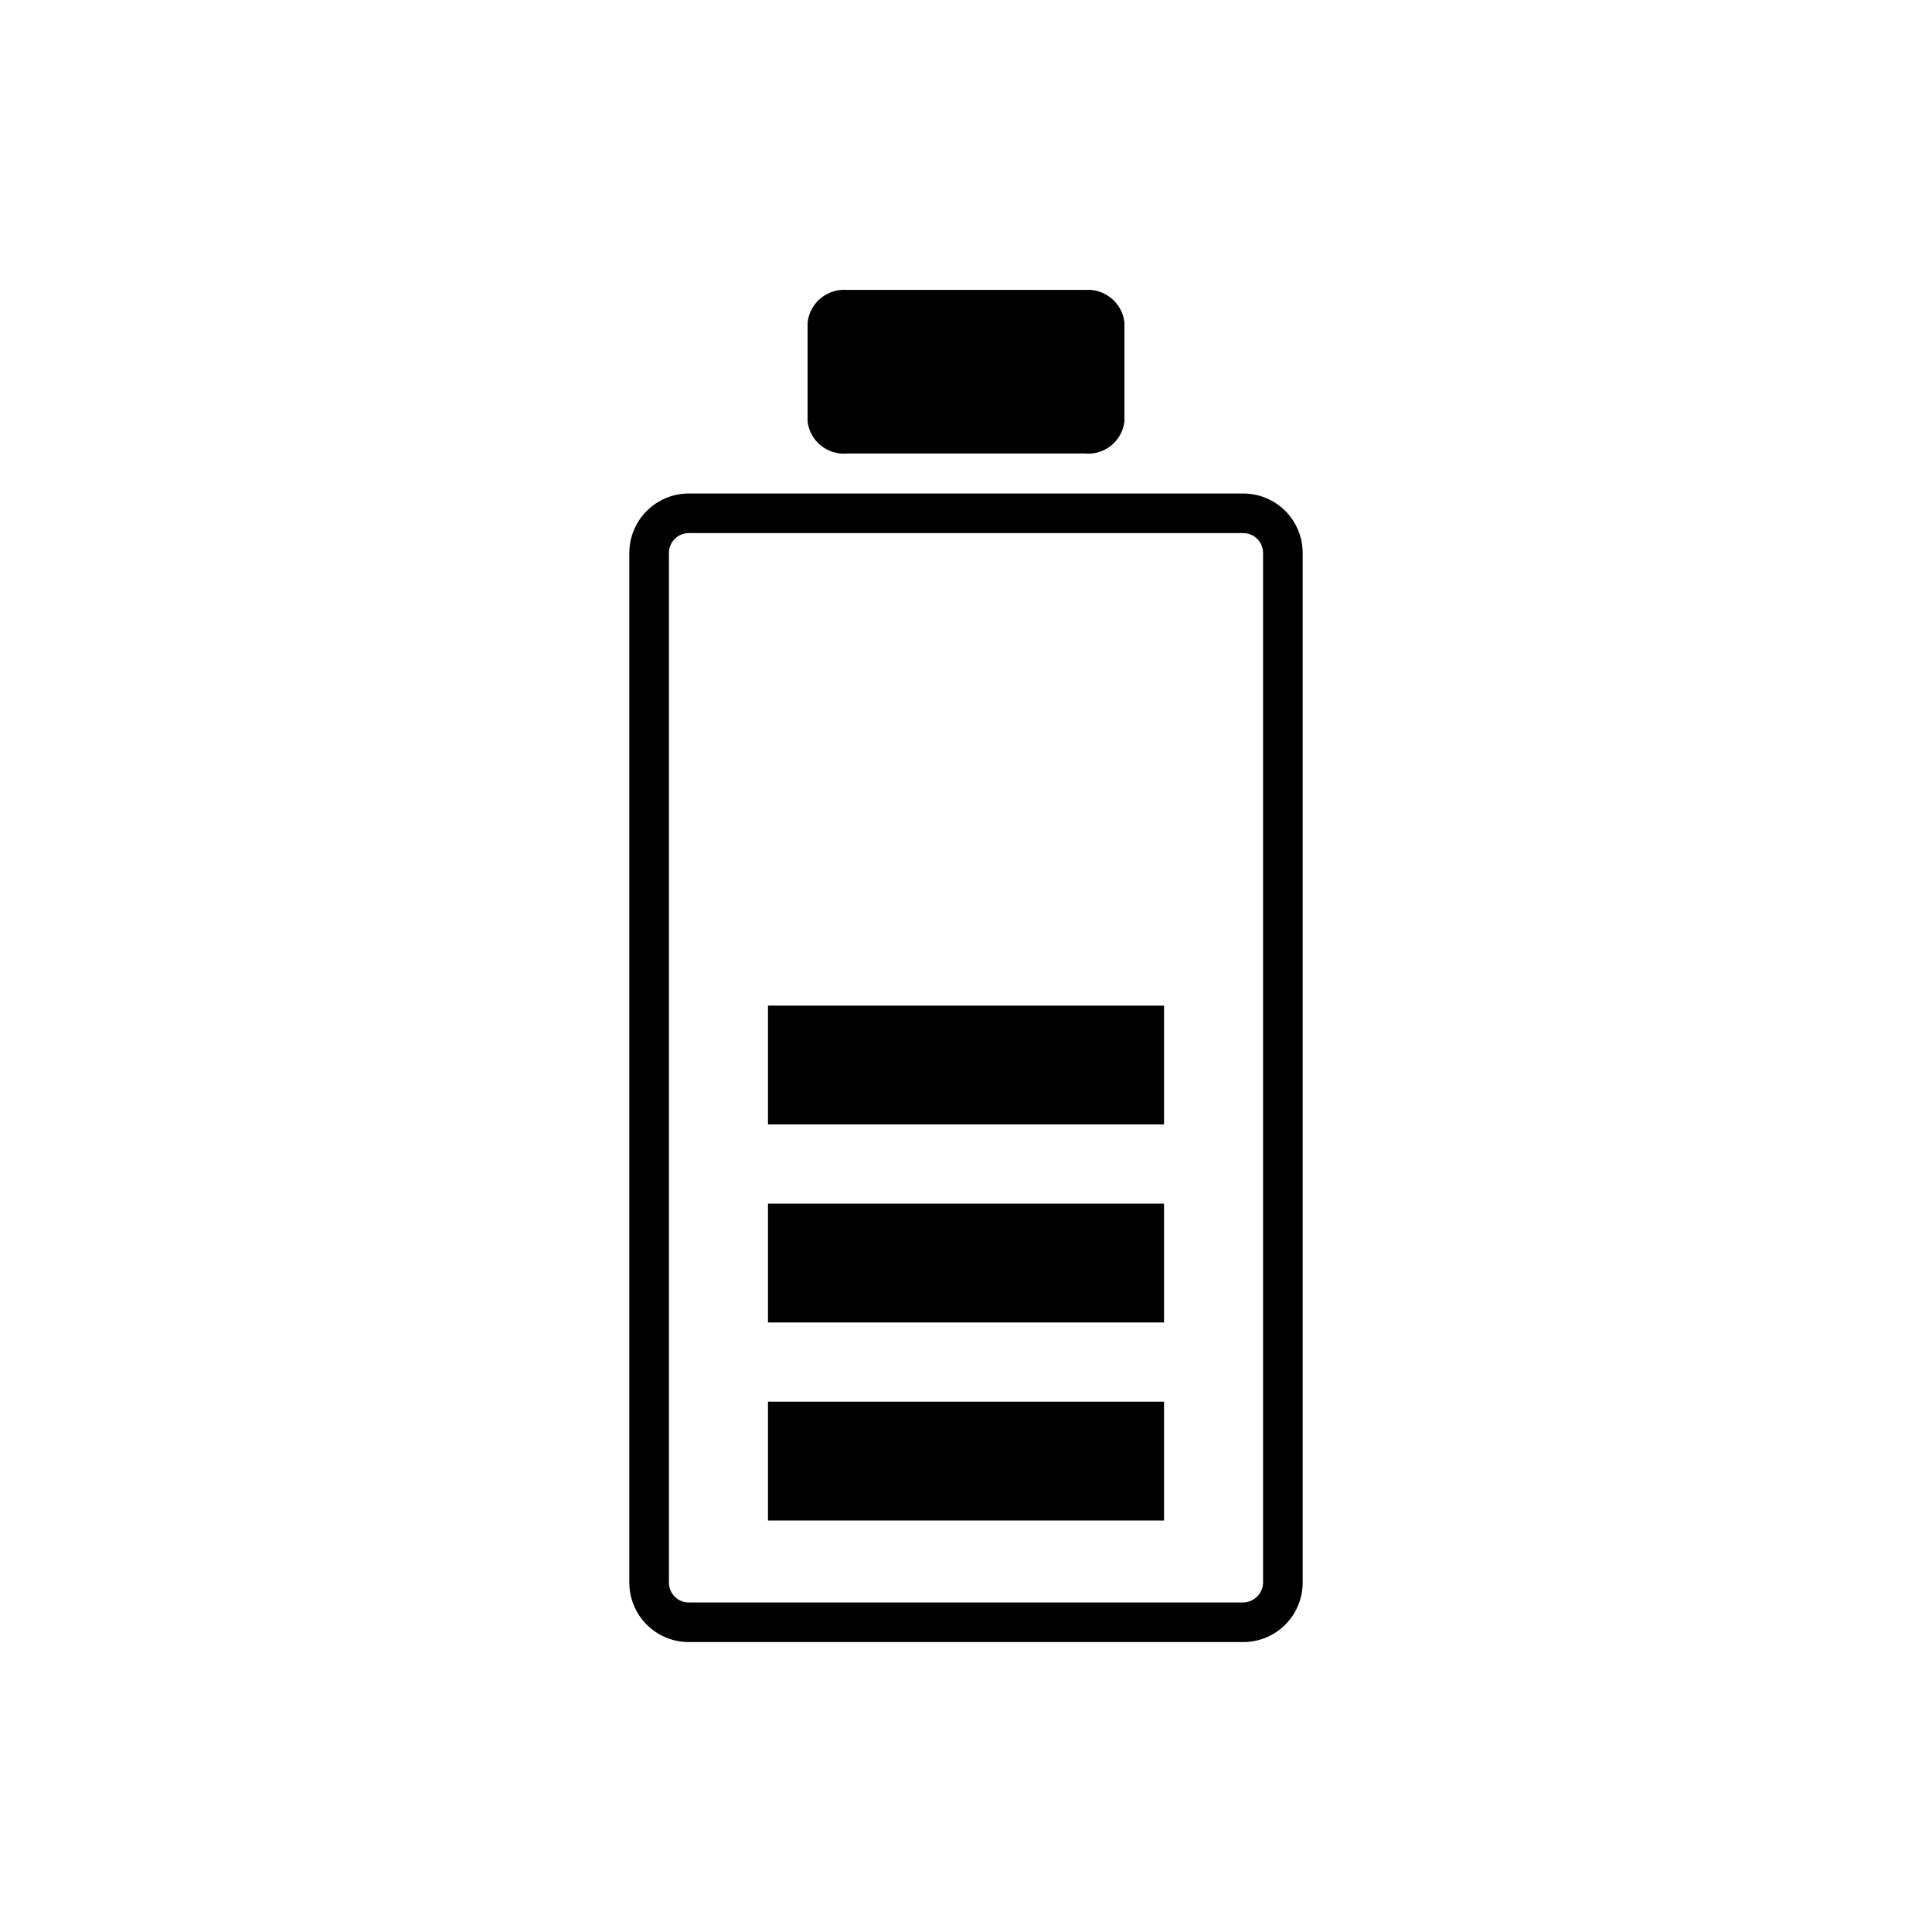<?xml version="1.0" encoding="UTF-8"?>
<!-- Uploaded to: ICON Repo, www.svgrepo.com, Generator: ICON Repo Mixer Tools -->
<svg fill="#000000" width="800px" height="800px" version="1.1" viewBox="144 144 512 512" xmlns="http://www.w3.org/2000/svg">
 <path d="m358.02 255.68v-26.242c0.605-5.231 5.246-9.039 10.496-8.605h62.977c5.246-0.434 9.891 3.375 10.496 8.605v26.242c-0.605 5.215-5.269 8.992-10.496 8.5h-62.977c-5.231 0.492-9.891-3.285-10.496-8.5zm131.2 34.848v272.9-0.004c0 4.176-1.66 8.18-4.613 11.133-2.949 2.953-6.957 4.609-11.129 4.609h-146.95c-4.176 0-8.18-1.656-11.133-4.609-2.953-2.953-4.613-6.957-4.613-11.133v-272.9c0-4.176 1.66-8.18 4.613-11.133 2.953-2.949 6.957-4.609 11.133-4.609h146.95c4.172 0 8.18 1.66 11.129 4.609 2.953 2.953 4.613 6.957 4.613 11.133zm-10.496 0v-0.004c0-1.391-0.555-2.727-1.535-3.711-0.984-0.984-2.32-1.535-3.711-1.535h-146.95c-2.898 0-5.25 2.348-5.25 5.246v272.9c0 1.391 0.555 2.727 1.539 3.711 0.984 0.984 2.316 1.535 3.711 1.535h146.95c2.871-0.055 5.191-2.371 5.246-5.246zm-131.2 151.46h104.96v-31.488h-104.96zm0 52.48 104.96-0.004v-31.484h-104.96zm0 52.48 104.96-0.004v-31.488h-104.96z"/>
</svg>